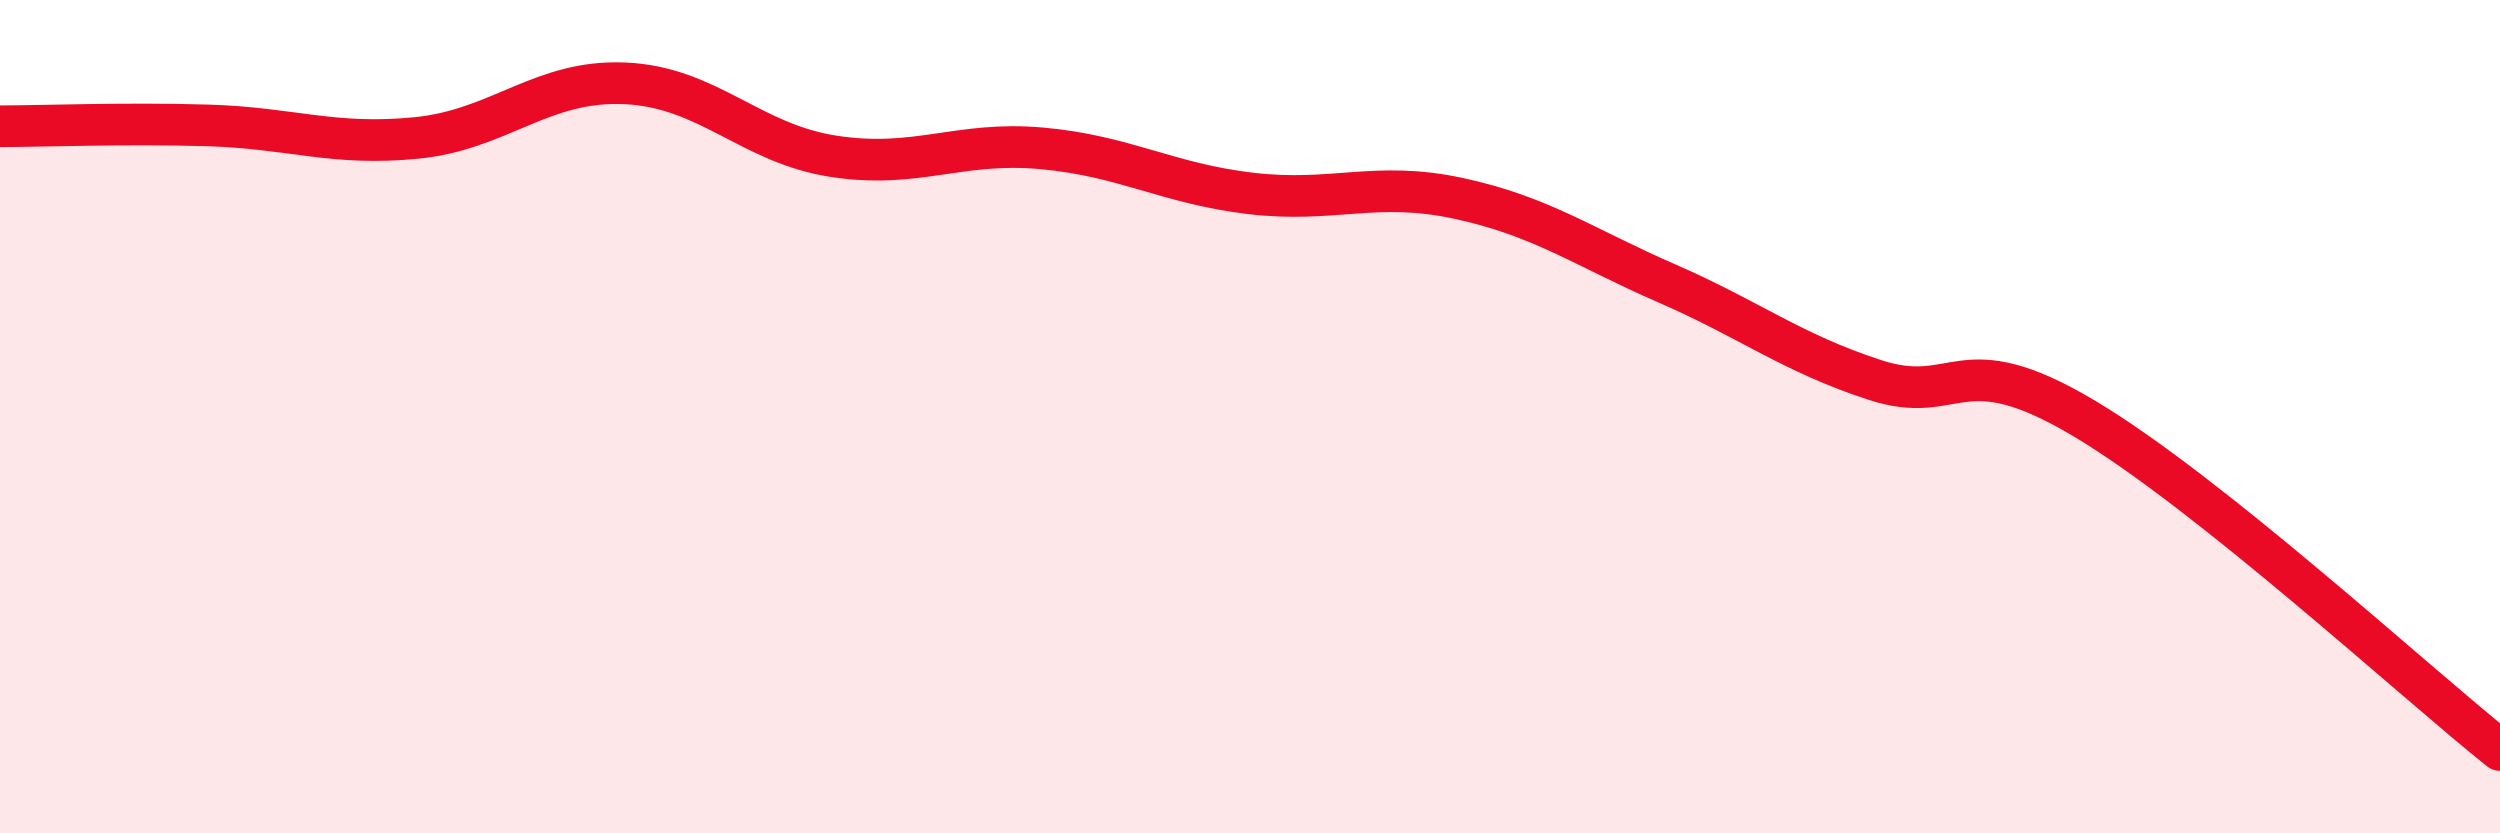 
    <svg width="60" height="20" viewBox="0 0 60 20" xmlns="http://www.w3.org/2000/svg">
      <path
        d="M 0,3.03 C 1,3.03 3,2.95 5,3.01 C 7,3.07 8,3.51 10,3.31 C 12,3.11 13,1.91 15,2 C 17,2.09 18,3.44 20,3.75 C 22,4.06 23,3.38 25,3.56 C 27,3.74 28,4.4 30,4.64 C 32,4.88 33,4.33 35,4.76 C 37,5.19 38,5.93 40,6.8 C 42,7.67 43,8.47 45,9.12 C 47,9.77 47,8.25 50,10.03 C 53,11.81 58,16.41 60,18L60 20L0 20Z"
        fill="#EB0A25"
        opacity="0.1"
        stroke-linecap="round"
        stroke-linejoin="round"
      />
      <path
        d="M 0,3.03 C 1,3.03 3,2.95 5,3.01 C 7,3.07 8,3.51 10,3.31 C 12,3.11 13,1.91 15,2 C 17,2.09 18,3.44 20,3.75 C 22,4.06 23,3.38 25,3.56 C 27,3.74 28,4.4 30,4.64 C 32,4.88 33,4.33 35,4.76 C 37,5.19 38,5.93 40,6.8 C 42,7.67 43,8.47 45,9.12 C 47,9.77 47,8.25 50,10.03 C 53,11.81 58,16.41 60,18"
        stroke="#EB0A25"
        stroke-width="1"
        fill="none"
        stroke-linecap="round"
        stroke-linejoin="round"
      />
    </svg>
  